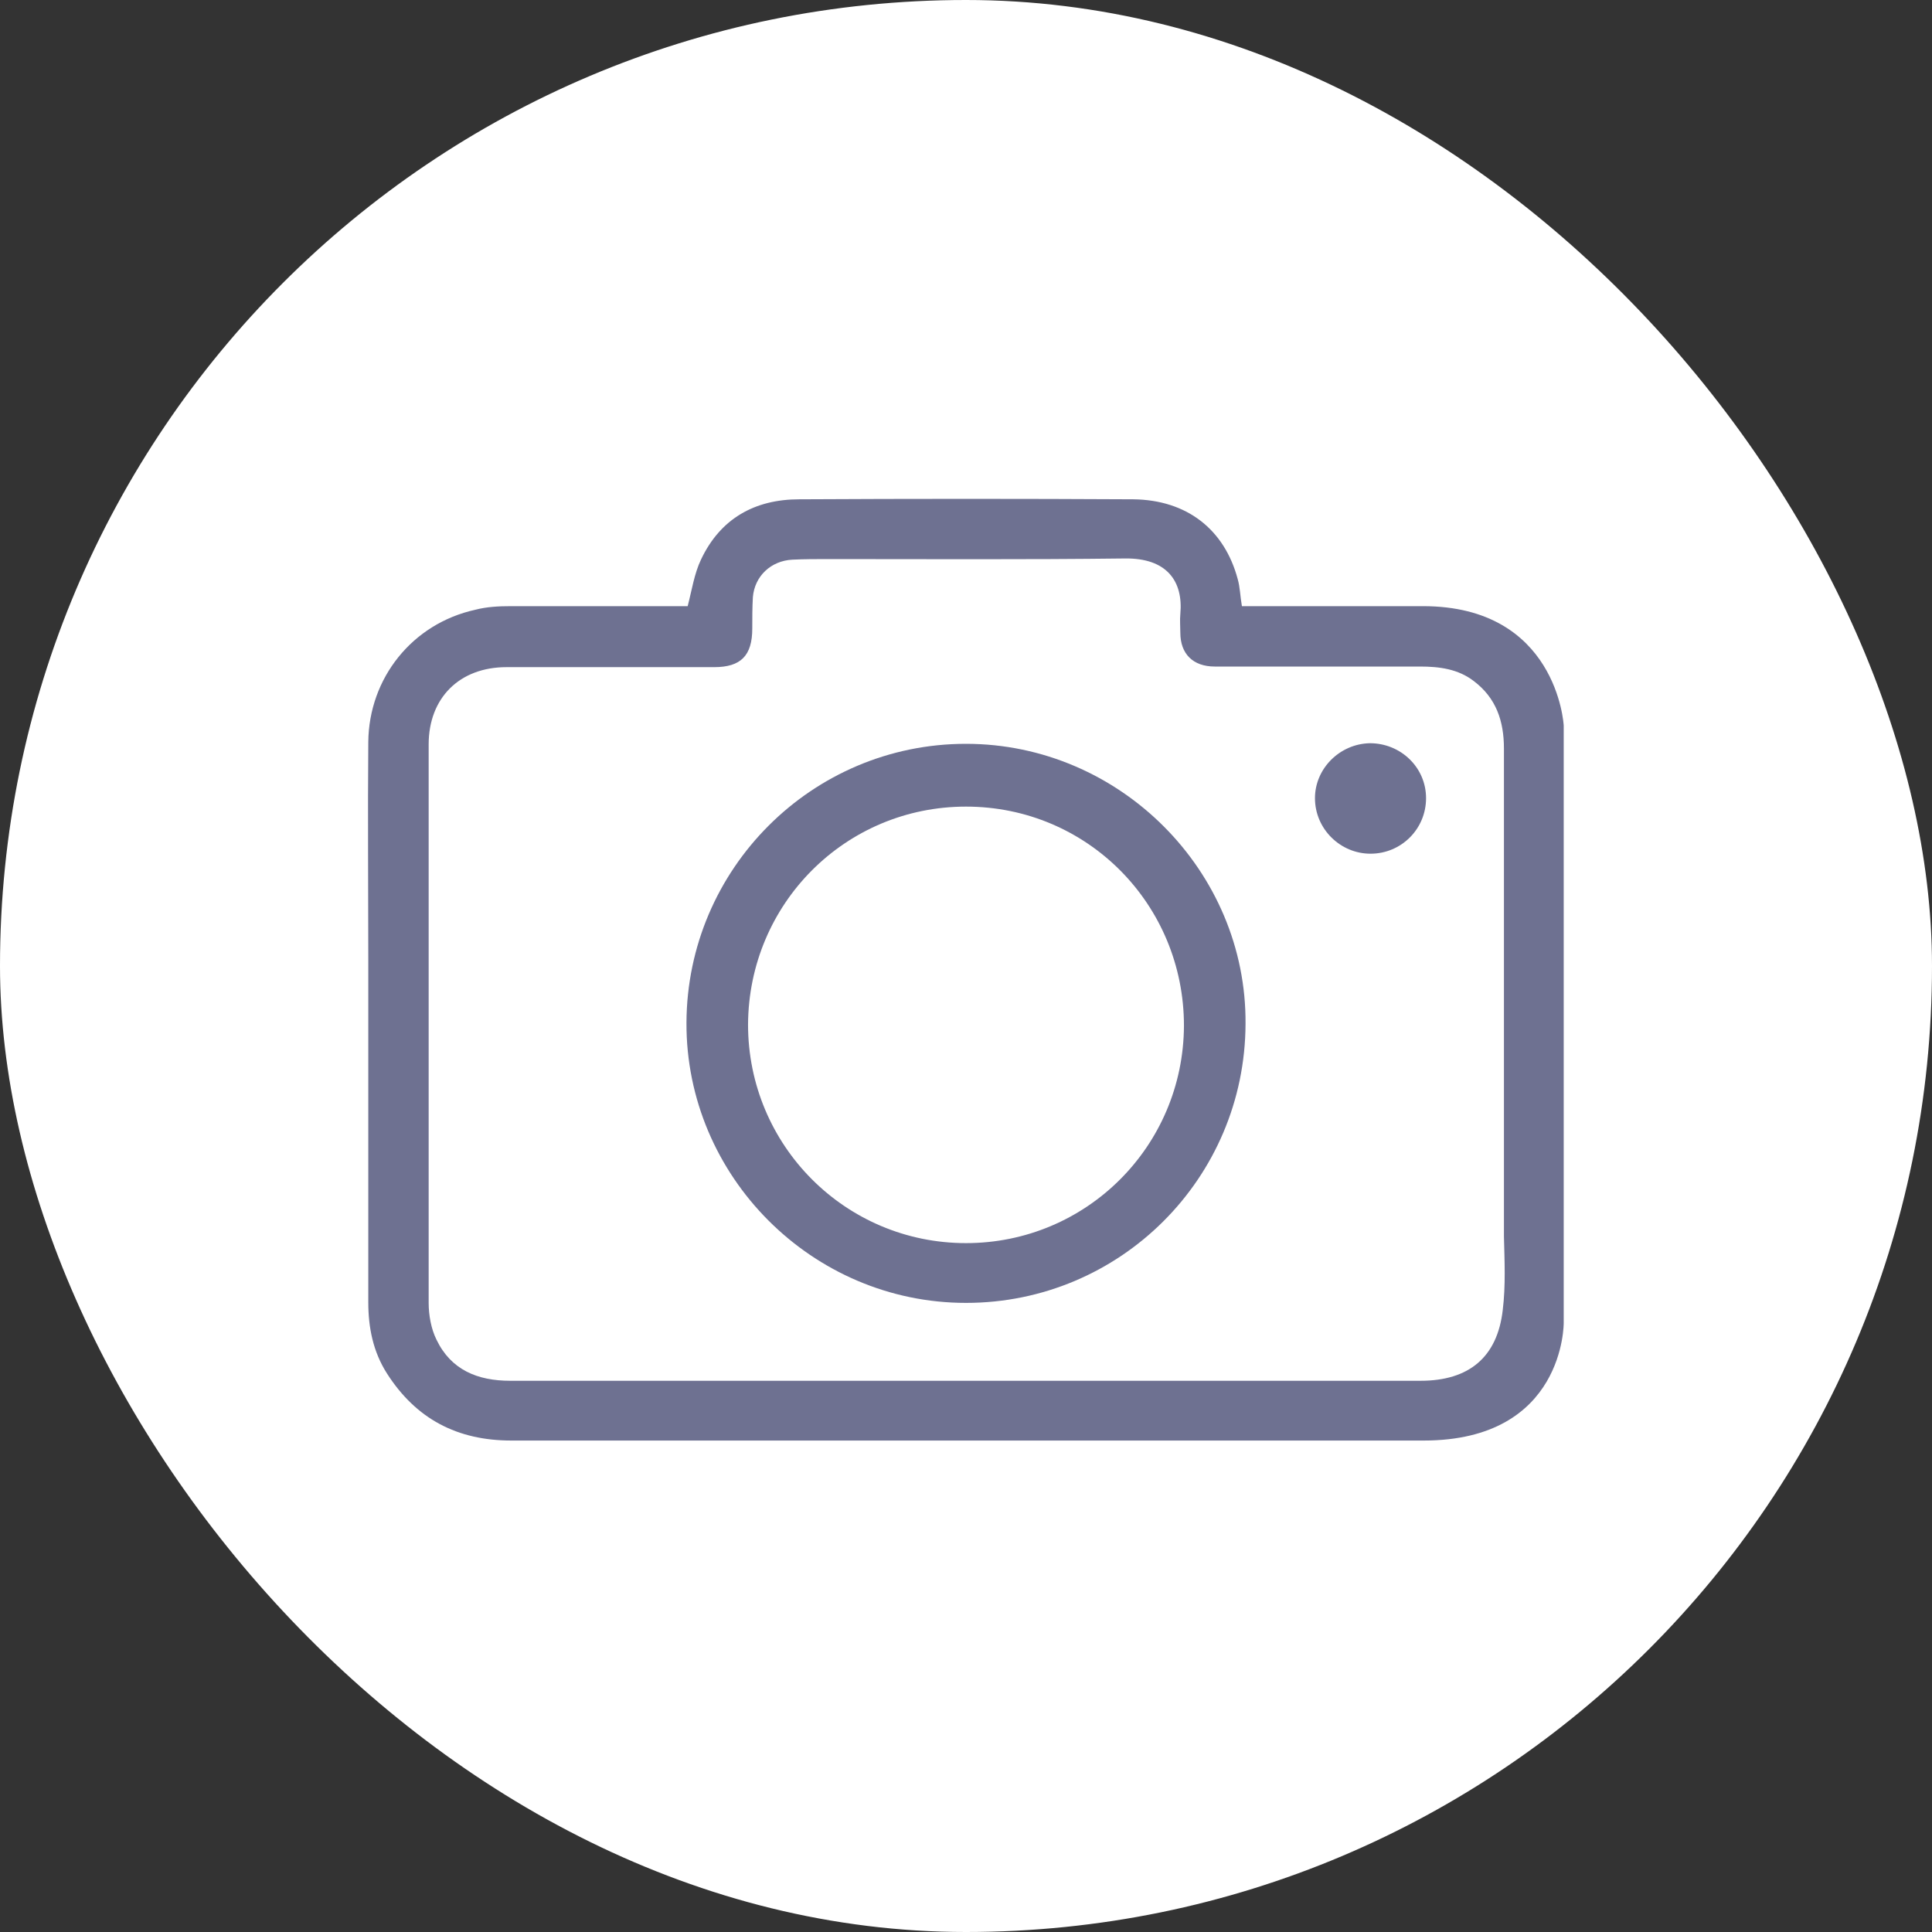 <svg width="32" height="32" viewBox="0 0 32 32" fill="none" xmlns="http://www.w3.org/2000/svg">
<rect x="0" y="0" width="32" height="32" fill="#333333" stroke="none"/>
<rect width="32" height="32" rx="16" fill="white"/>
<path d="M16 12.32C13.45 12.32 11.38 14.39 11.37 16.94C11.36 19.48 13.45 21.58 16 21.58C18.55 21.58 20.62 19.52 20.63 16.96C20.65 14.43 18.55 12.32 16 12.32ZM16 20.59C14 20.59 12.39 18.97 12.39 16.97C12.4 14.97 14 13.36 16 13.36C18.01 13.36 19.61 14.98 19.61 16.99C19.6 18.99 17.99 20.59 16 20.59Z" fill="#6E7191"/>
<path d="M23.57 10.04C22.64 10.04 21.7 10.04 20.77 10.04H20.57C20.54 9.87 20.54 9.73 20.5 9.59C20.28 8.77 19.66 8.28 18.77 8.27C16.93 8.26 15.08 8.26 13.24 8.27C12.5 8.27 11.93 8.59 11.61 9.27C11.5 9.5 11.46 9.77 11.39 10.04H11.2C10.29 10.04 9.37 10.04 8.46 10.04C8.26 10.04 8.06 10.05 7.87 10.1C6.83 10.33 6.11 11.23 6.1 12.29C6.09 13.49 6.1 14.69 6.1 15.89C6.1 17.78 6.1 19.68 6.1 21.57C6.1 21.99 6.18 22.39 6.41 22.75C6.89 23.5 7.57 23.86 8.47 23.86C12.12 23.86 15.76 23.86 19.41 23.86C20.8 23.86 22.19 23.86 23.58 23.86C25.92 23.86 25.9 21.91 25.9 21.91V12.02C25.9 11.99 25.78 10.04 23.57 10.04ZM24.89 21.7C24.8 22.48 24.33 22.87 23.53 22.87C21.28 22.87 19.03 22.87 16.78 22.87C16.52 22.87 16.25 22.87 15.99 22.87C13.48 22.87 10.96 22.87 8.45 22.87C7.91 22.87 7.47 22.69 7.23 22.19C7.14 22.01 7.1 21.78 7.1 21.58C7.1 18.49 7.1 15.41 7.1 12.33C7.1 11.56 7.61 11.05 8.39 11.05C9.54 11.05 10.68 11.05 11.83 11.05C12.27 11.05 12.46 10.86 12.46 10.41C12.46 10.24 12.46 10.06 12.47 9.89C12.5 9.54 12.77 9.29 13.12 9.27C13.32 9.26 13.52 9.26 13.72 9.26C15.36 9.26 16.99 9.27 18.63 9.25C19.33 9.24 19.6 9.63 19.55 10.17C19.54 10.27 19.55 10.38 19.55 10.48C19.55 10.83 19.76 11.04 20.12 11.04C21.25 11.04 22.39 11.04 23.52 11.04C23.84 11.04 24.15 11.08 24.41 11.28C24.78 11.56 24.91 11.94 24.91 12.4C24.91 15.09 24.91 17.79 24.91 20.48C24.92 20.89 24.94 21.29 24.89 21.7Z" fill="#6E7191"/>
<path d="M22.69 12.31C22.19 12.32 21.78 12.73 21.78 13.22C21.78 13.73 22.2 14.14 22.7 14.14C23.21 14.14 23.62 13.73 23.62 13.22C23.62 12.71 23.2 12.31 22.69 12.31Z" fill="#6E7191"/>
</svg>

